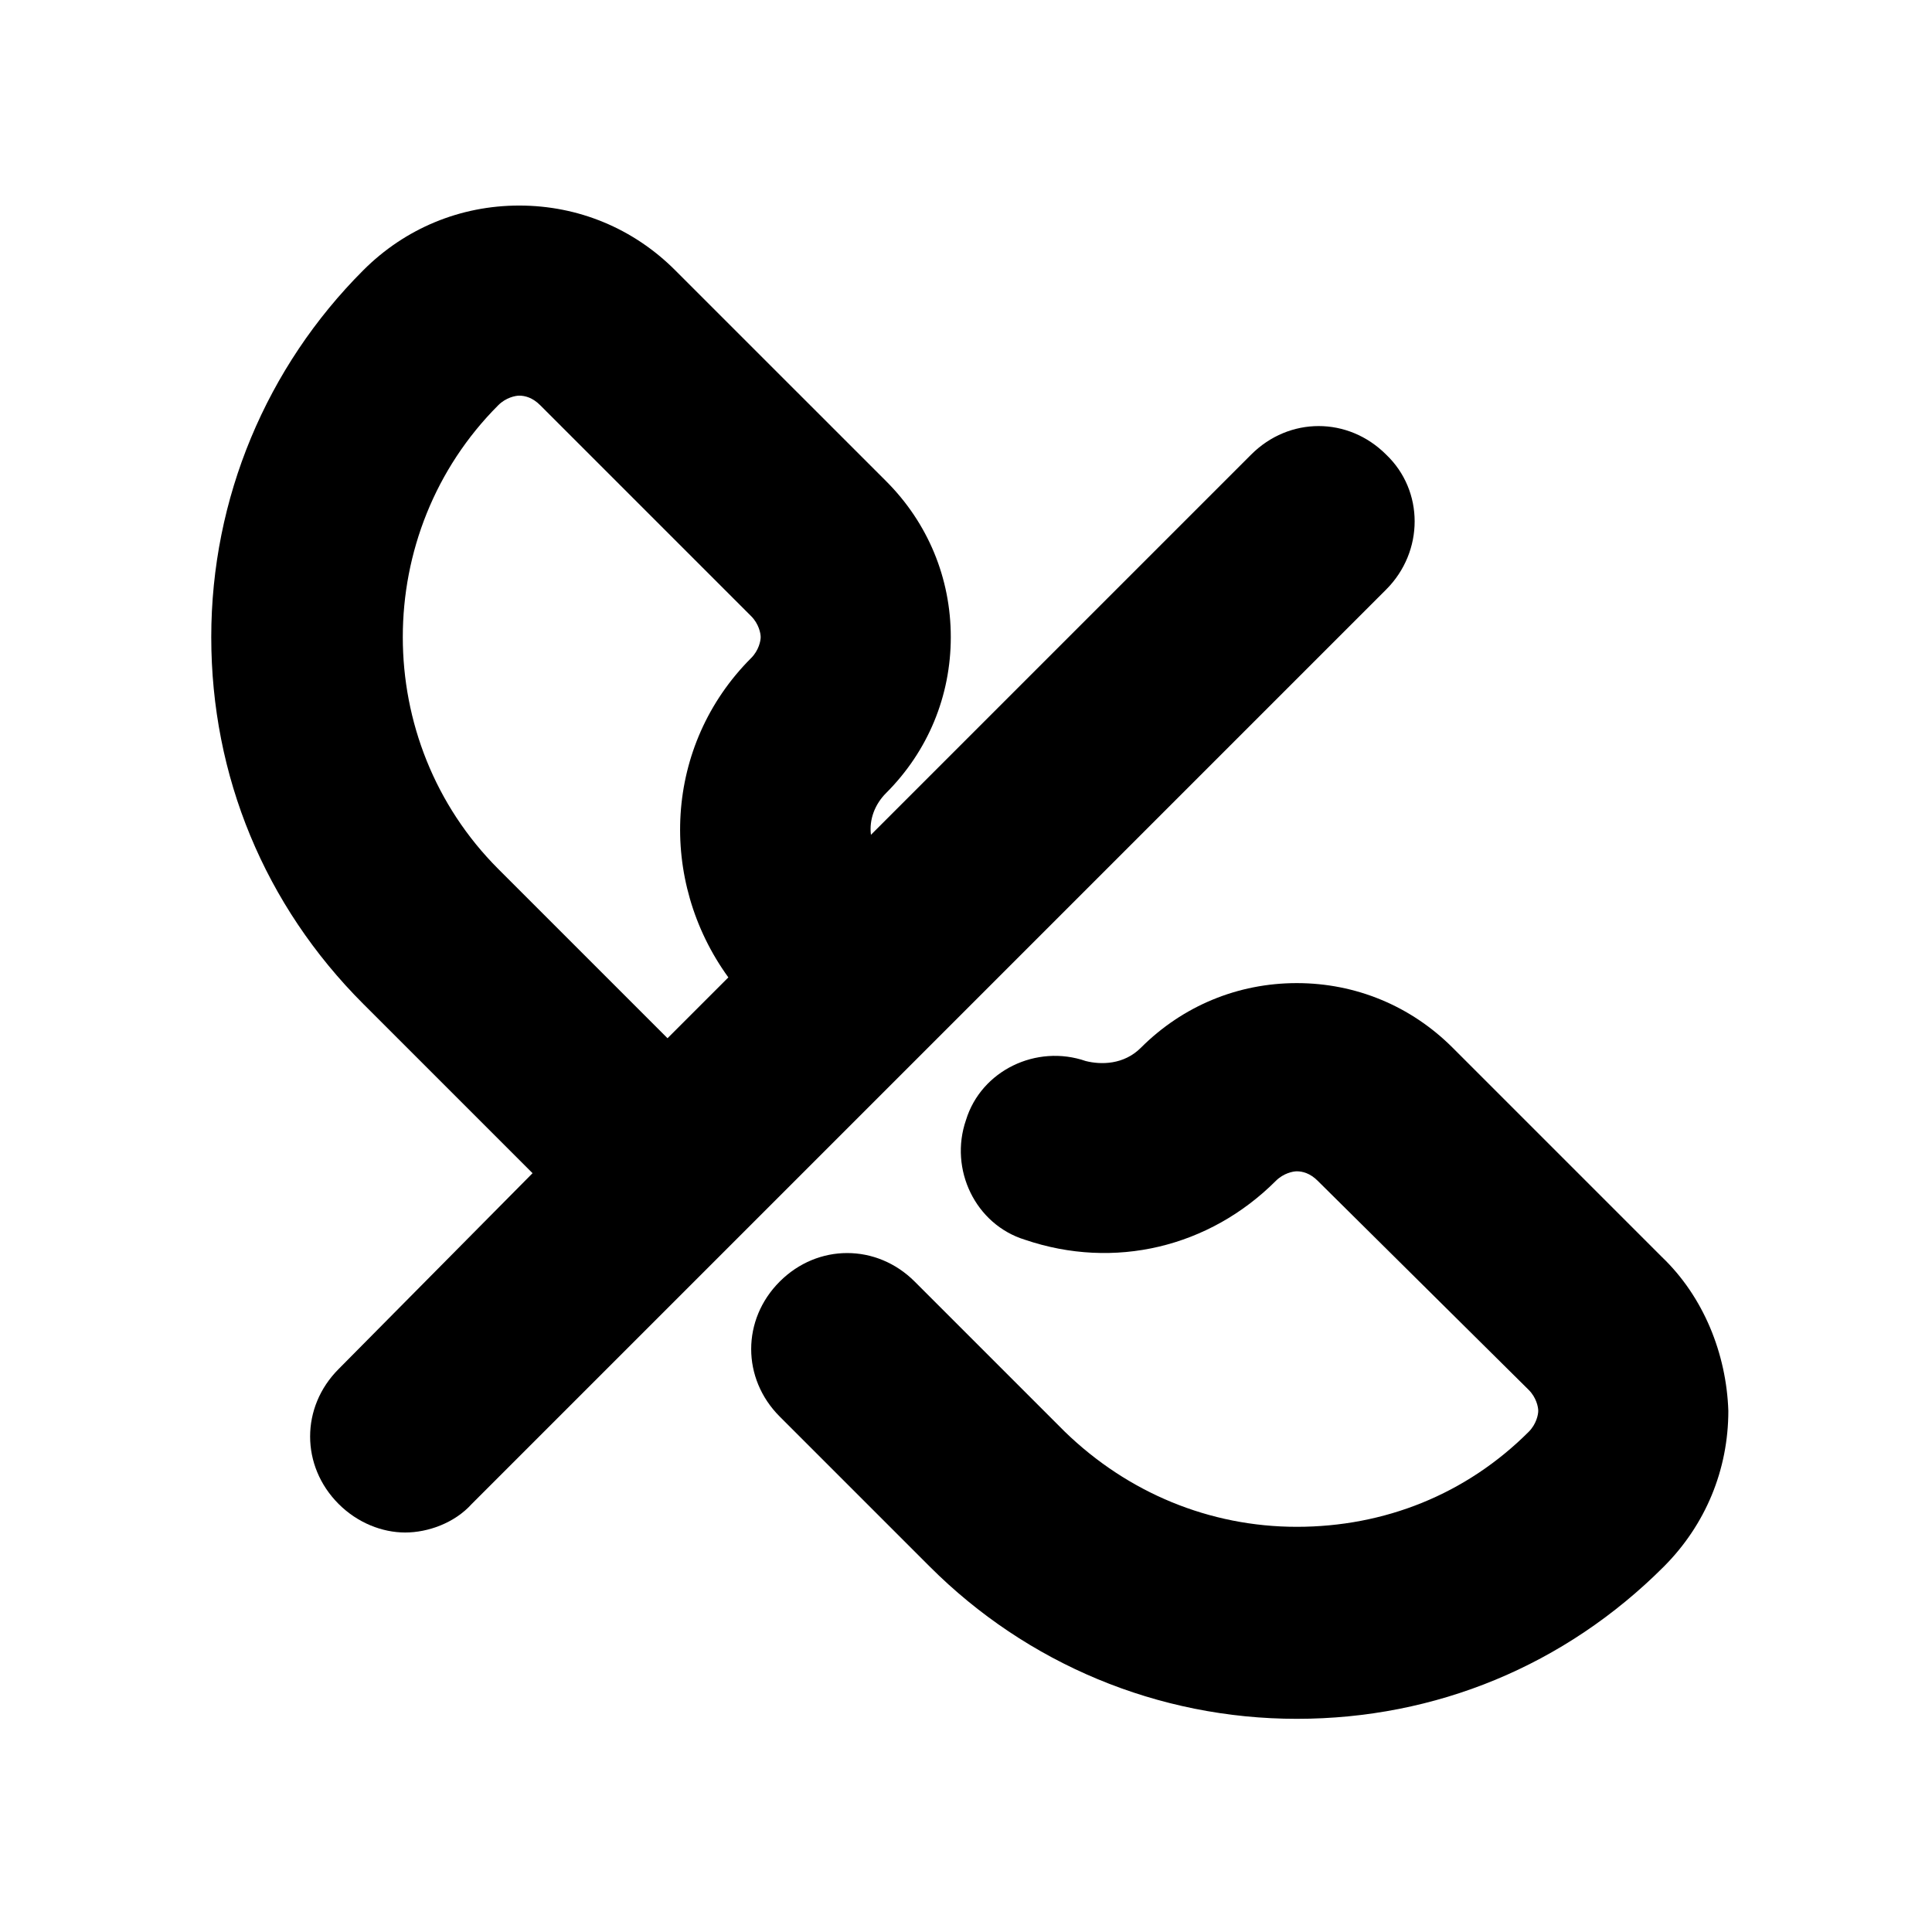 <?xml version="1.0" encoding="UTF-8"?>
<!-- Uploaded to: SVG Repo, www.svgrepo.com, Generator: SVG Repo Mixer Tools -->
<svg fill="#000000" width="800px" height="800px" version="1.1" viewBox="144 144 512 512" xmlns="http://www.w3.org/2000/svg">
 <g>
  <path d="m511.34 264.47c-10.078-10.078-25.695-10.078-35.77 0l-100.76 100.76c-0.504-4.031 1.008-8.062 4.031-11.082 11.082-11.082 17.129-25.695 17.129-41.312 0-15.617-6.047-30.23-17.129-41.312l-55.926-55.922c-11.082-11.082-25.695-17.129-41.312-17.129-15.617 0-30.23 6.047-41.312 17.129-25.695 25.695-40.305 60.457-40.305 97.234s14.105 71.039 40.305 97.234l44.84 44.84-51.387 51.891c-10.078 10.078-10.078 25.695 0 35.77 5.039 5.039 11.586 7.559 17.633 7.559s13.098-2.519 17.633-7.559l242.33-242.33c10.078-10.074 10.078-26.195 0-35.77zm-235.28 109.83c-33.754-33.754-33.754-89.176 0-122.93 2.016-2.016 4.535-2.519 5.543-2.519 1.512 0 3.527 0.504 5.543 2.519l55.922 55.922c2.016 2.016 2.519 4.535 2.519 5.543 0 1.008-0.504 3.527-2.519 5.543-23.176 23.176-24.688 58.945-6.047 84.641l-16.121 16.121z"/>
  <path d="m584.39 477.08-55.418-55.418c-11.082-11.082-25.695-17.129-41.312-17.129-15.617 0-30.23 6.047-41.312 17.129-4.535 4.535-10.578 4.535-14.609 3.527-13.098-4.535-27.711 2.519-31.738 15.617-4.535 13.098 2.519 27.711 15.617 31.738 23.68 8.062 48.871 2.016 66.504-15.617 2.016-2.016 4.535-2.519 5.543-2.519 1.512 0 3.527 0.504 5.543 2.519l55.922 55.418c2.016 2.016 2.519 4.535 2.519 5.543s-0.504 3.527-2.519 5.543c-16.625 16.625-38.289 25.191-61.465 25.191s-44.84-9.07-61.465-25.191l-39.801-39.801c-10.078-10.078-25.695-10.078-35.77 0-10.078 10.078-10.078 25.695 0 35.77l39.801 39.801c25.695 25.695 60.457 40.305 97.234 40.305 36.777 0 71.039-14.105 97.234-40.305 11.082-11.082 17.129-25.695 17.129-41.312-0.508-15.113-6.555-30.23-17.637-40.809z"/>
 </g>
</svg>